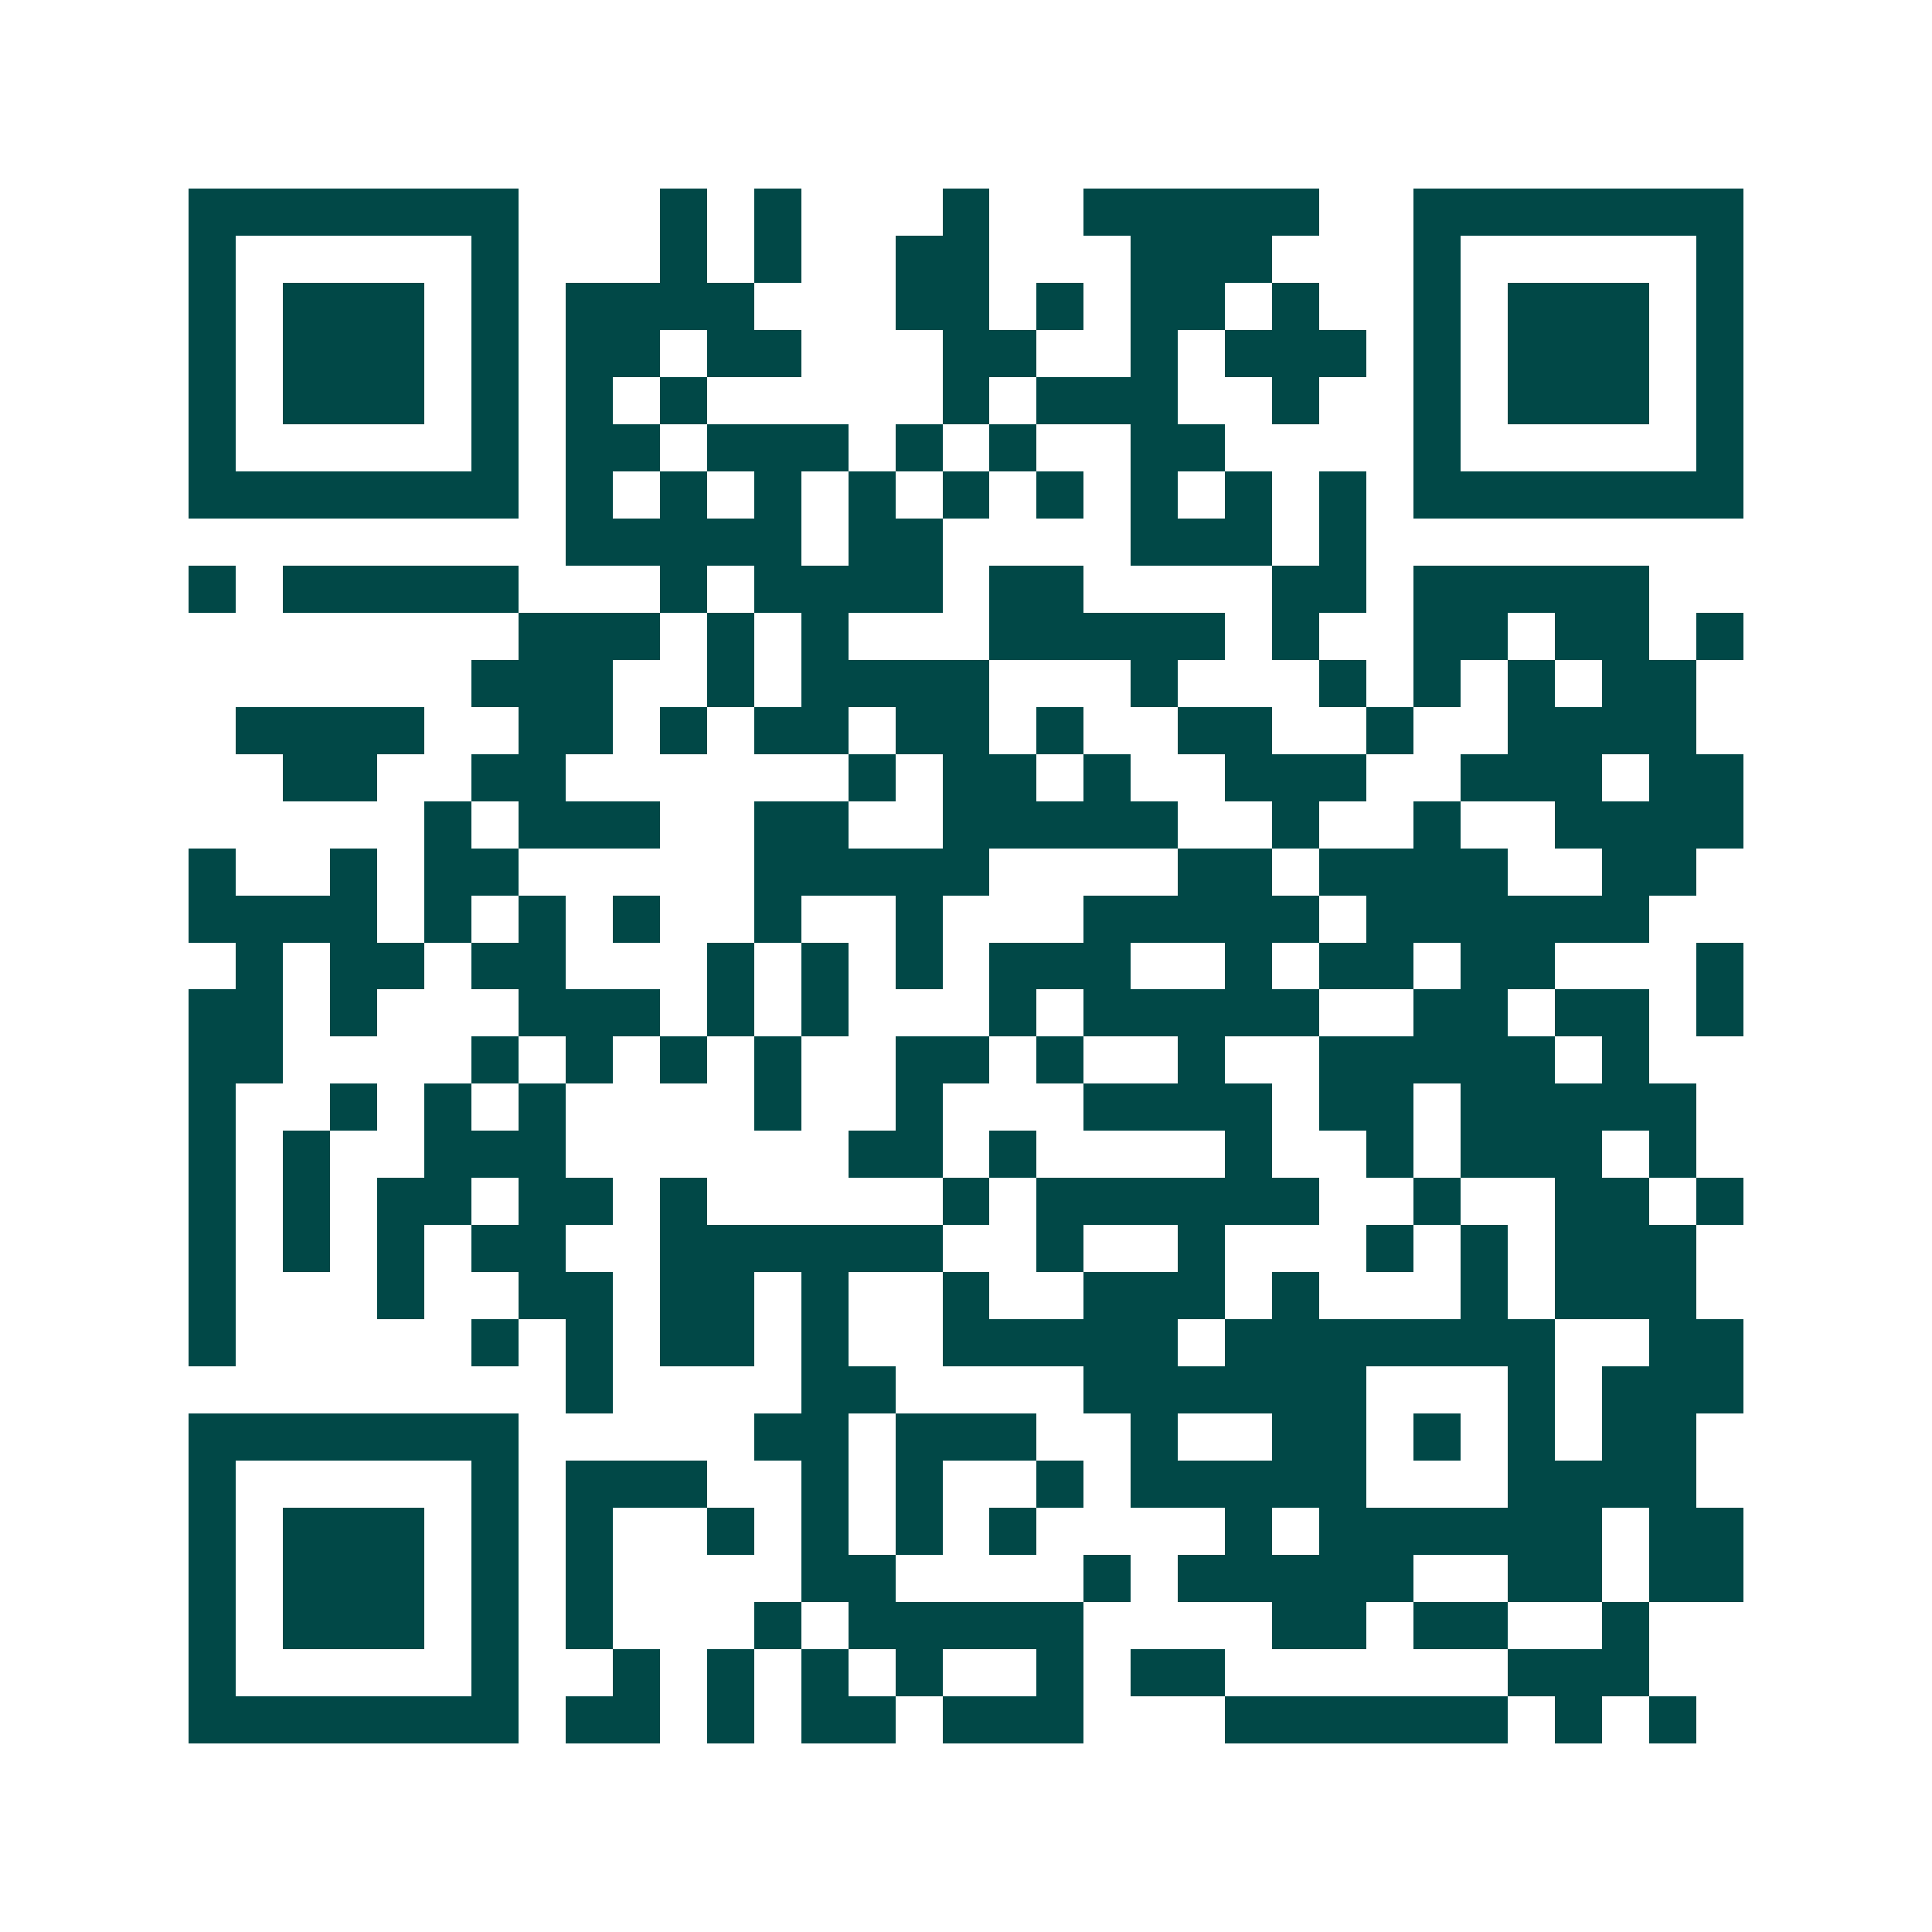 <svg xmlns="http://www.w3.org/2000/svg" width="200" height="200" viewBox="0 0 41 41" shape-rendering="crispEdges"><path fill="#ffffff" d="M0 0h41v41H0z"/><path stroke="#014847" d="M4 4.5h7m3 0h1m1 0h1m3 0h1m2 0h5m2 0h7M4 5.5h1m5 0h1m3 0h1m1 0h1m2 0h2m3 0h3m3 0h1m5 0h1M4 6.5h1m1 0h3m1 0h1m1 0h4m3 0h2m1 0h1m1 0h2m1 0h1m2 0h1m1 0h3m1 0h1M4 7.5h1m1 0h3m1 0h1m1 0h2m1 0h2m3 0h2m2 0h1m1 0h3m1 0h1m1 0h3m1 0h1M4 8.5h1m1 0h3m1 0h1m1 0h1m1 0h1m5 0h1m1 0h3m2 0h1m2 0h1m1 0h3m1 0h1M4 9.5h1m5 0h1m1 0h2m1 0h3m1 0h1m1 0h1m2 0h2m4 0h1m5 0h1M4 10.5h7m1 0h1m1 0h1m1 0h1m1 0h1m1 0h1m1 0h1m1 0h1m1 0h1m1 0h1m1 0h7M12 11.5h5m1 0h2m4 0h3m1 0h1M4 12.5h1m1 0h5m3 0h1m1 0h4m1 0h2m4 0h2m1 0h5M11 13.5h3m1 0h1m1 0h1m3 0h5m1 0h1m2 0h2m1 0h2m1 0h1M10 14.5h3m2 0h1m1 0h4m3 0h1m3 0h1m1 0h1m1 0h1m1 0h2M5 15.5h4m2 0h2m1 0h1m1 0h2m1 0h2m1 0h1m2 0h2m2 0h1m2 0h4M6 16.5h2m2 0h2m6 0h1m1 0h2m1 0h1m2 0h3m2 0h3m1 0h2M9 17.5h1m1 0h3m2 0h2m2 0h5m2 0h1m2 0h1m2 0h4M4 18.5h1m2 0h1m1 0h2m5 0h5m4 0h2m1 0h4m2 0h2M4 19.5h4m1 0h1m1 0h1m1 0h1m2 0h1m2 0h1m3 0h5m1 0h6M5 20.5h1m1 0h2m1 0h2m3 0h1m1 0h1m1 0h1m1 0h3m2 0h1m1 0h2m1 0h2m3 0h1M4 21.5h2m1 0h1m3 0h3m1 0h1m1 0h1m3 0h1m1 0h5m2 0h2m1 0h2m1 0h1M4 22.5h2m4 0h1m1 0h1m1 0h1m1 0h1m2 0h2m1 0h1m2 0h1m2 0h5m1 0h1M4 23.5h1m2 0h1m1 0h1m1 0h1m4 0h1m2 0h1m3 0h4m1 0h2m1 0h5M4 24.5h1m1 0h1m2 0h3m6 0h2m1 0h1m4 0h1m2 0h1m1 0h3m1 0h1M4 25.5h1m1 0h1m1 0h2m1 0h2m1 0h1m5 0h1m1 0h6m2 0h1m2 0h2m1 0h1M4 26.5h1m1 0h1m1 0h1m1 0h2m2 0h6m2 0h1m2 0h1m3 0h1m1 0h1m1 0h3M4 27.5h1m3 0h1m2 0h2m1 0h2m1 0h1m2 0h1m2 0h3m1 0h1m3 0h1m1 0h3M4 28.5h1m5 0h1m1 0h1m1 0h2m1 0h1m2 0h5m1 0h7m2 0h2M12 29.5h1m4 0h2m4 0h6m3 0h1m1 0h3M4 30.5h7m5 0h2m1 0h3m2 0h1m2 0h2m1 0h1m1 0h1m1 0h2M4 31.5h1m5 0h1m1 0h3m2 0h1m1 0h1m2 0h1m1 0h5m3 0h4M4 32.5h1m1 0h3m1 0h1m1 0h1m2 0h1m1 0h1m1 0h1m1 0h1m4 0h1m1 0h6m1 0h2M4 33.5h1m1 0h3m1 0h1m1 0h1m4 0h2m4 0h1m1 0h5m2 0h2m1 0h2M4 34.5h1m1 0h3m1 0h1m1 0h1m3 0h1m1 0h5m4 0h2m1 0h2m2 0h1M4 35.5h1m5 0h1m2 0h1m1 0h1m1 0h1m1 0h1m2 0h1m1 0h2m6 0h3M4 36.5h7m1 0h2m1 0h1m1 0h2m1 0h3m3 0h6m1 0h1m1 0h1"/></svg>
